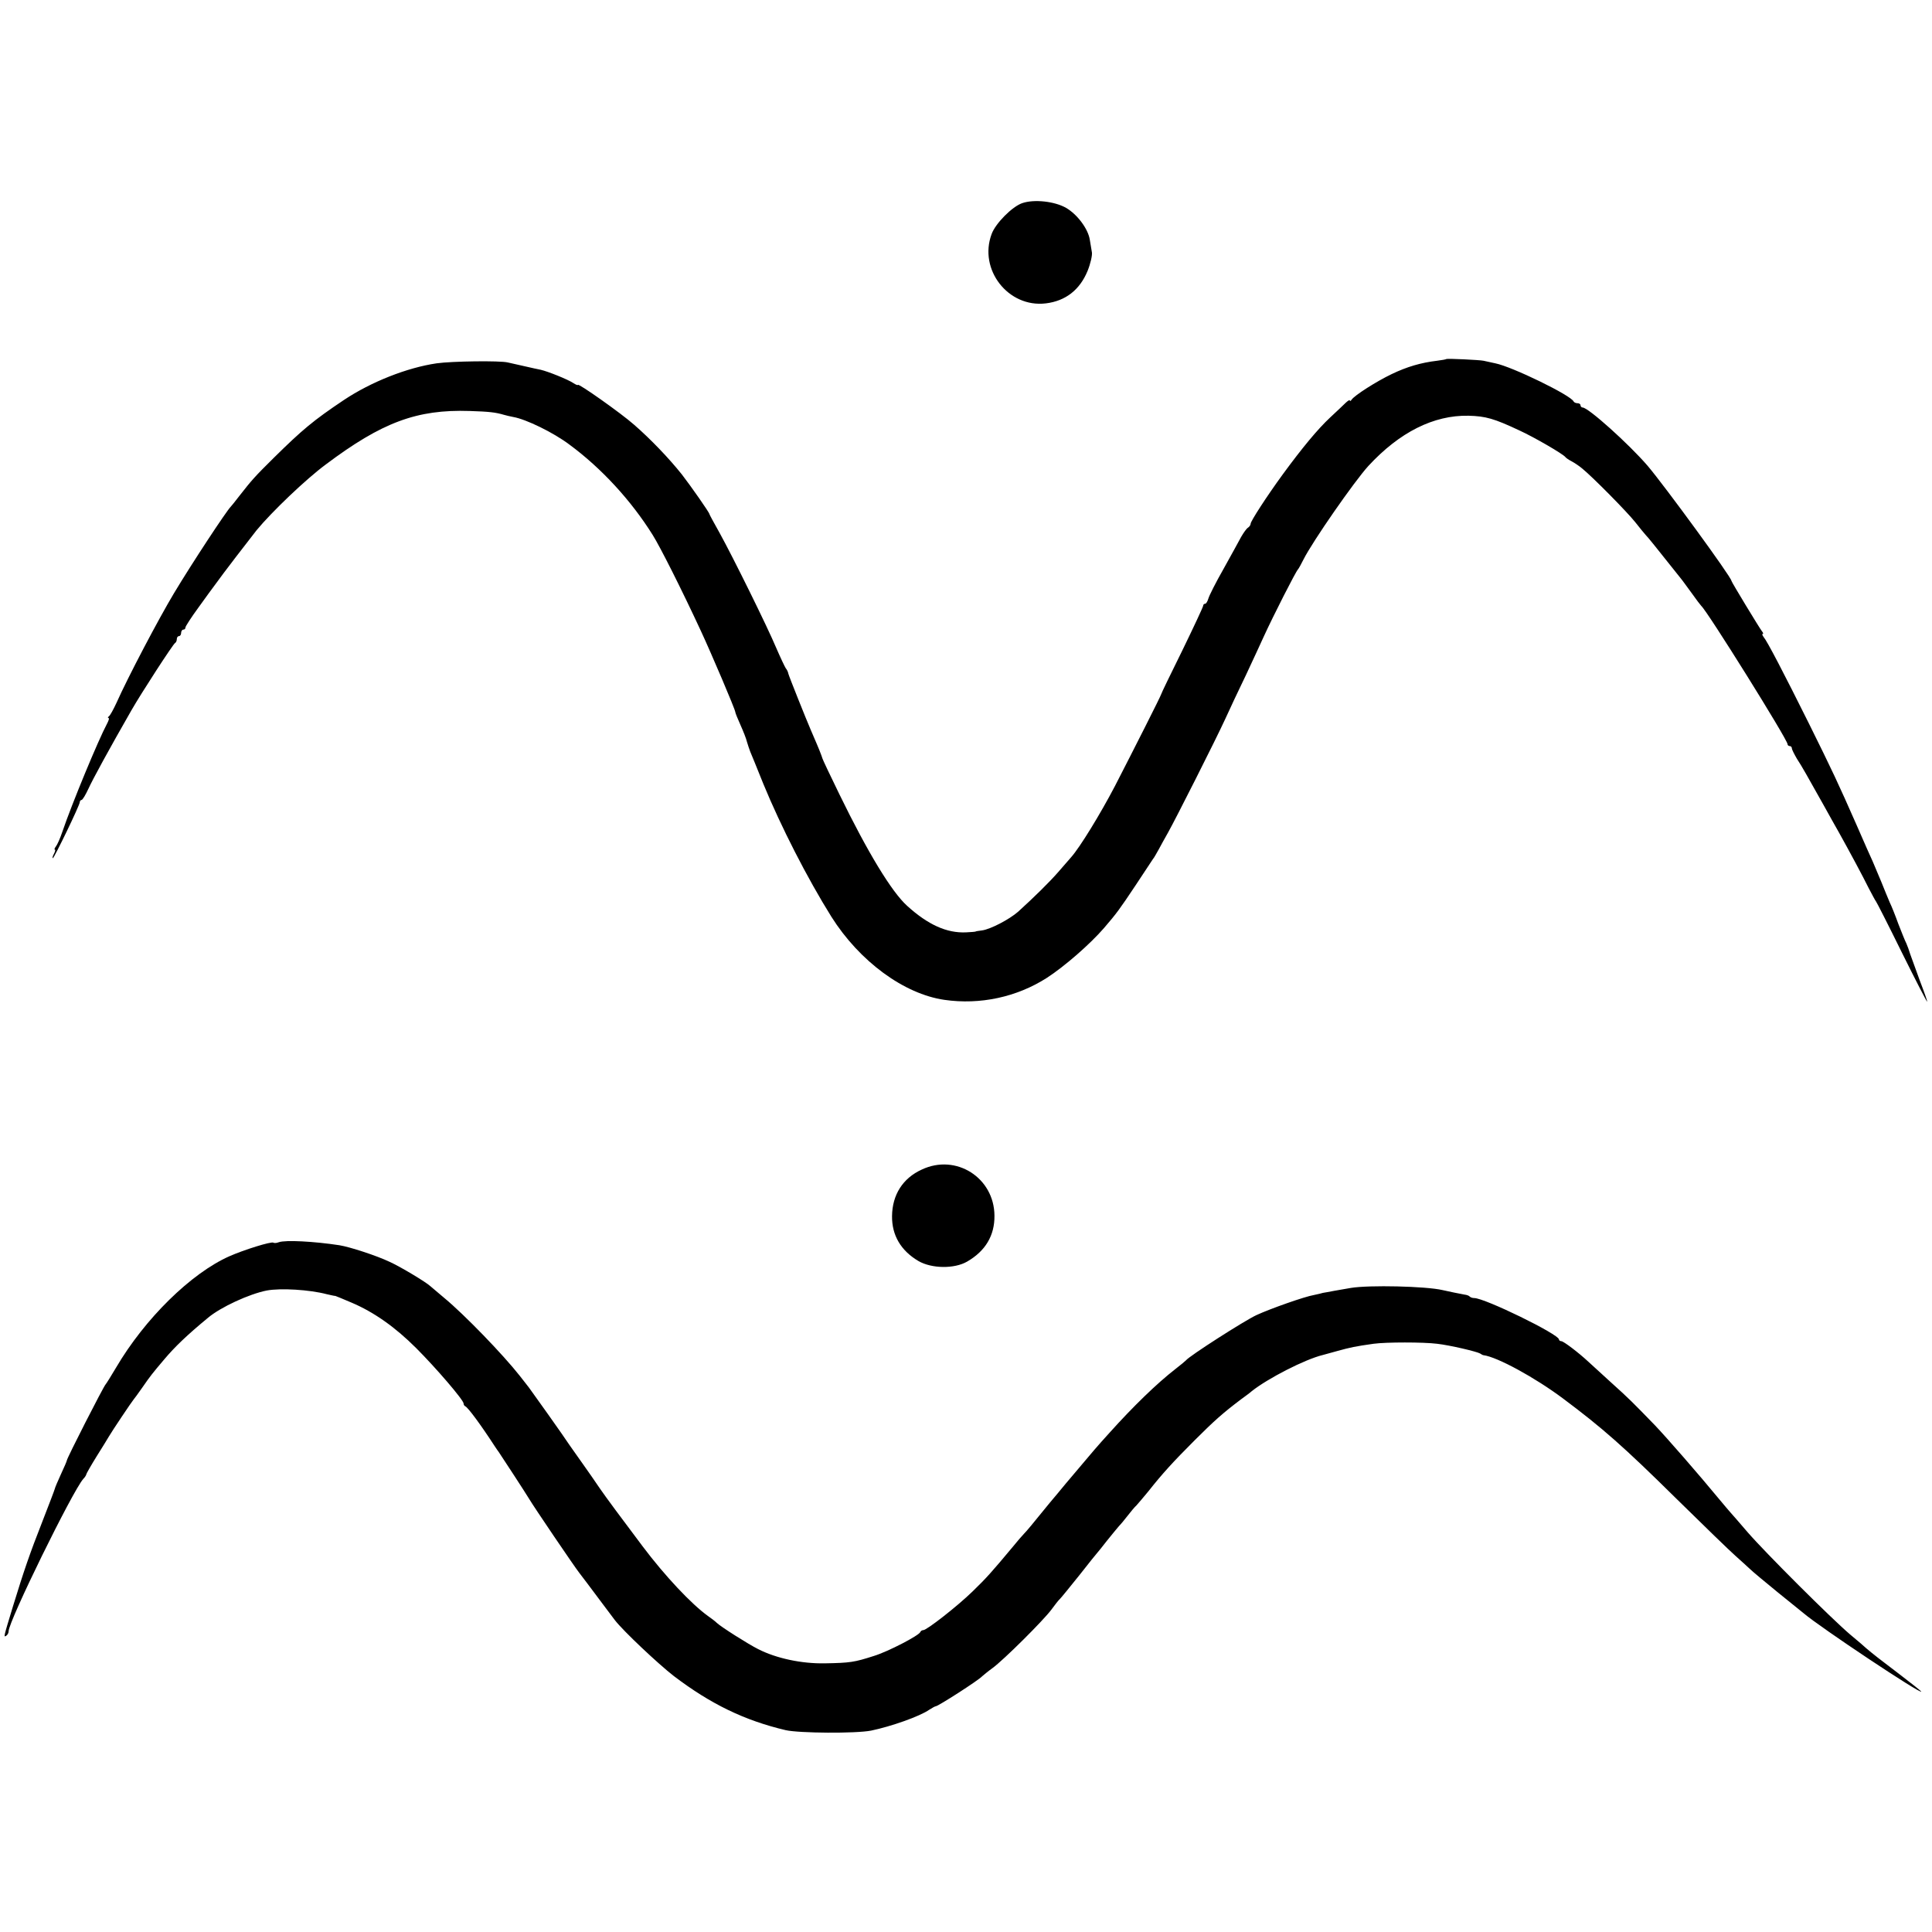 <?xml version="1.0" standalone="no"?>
<!DOCTYPE svg PUBLIC "-//W3C//DTD SVG 20010904//EN"
 "http://www.w3.org/TR/2001/REC-SVG-20010904/DTD/svg10.dtd">
<svg version="1.0" xmlns="http://www.w3.org/2000/svg"
 width="896pt" height="896pt" viewBox="0 0 896 896"
 preserveAspectRatio="xMidYMid meet">
<g transform="translate(0,896) scale(0.1,-0.1)"
fill="#000000" stroke="none">
<path d="M4741 8018 c-47 -16 -124 -94 -142 -143 -62 -165 77 -343 251 -322
92 11 158 63 194 151 13 32 22 71 20 85 -2 14 -7 41 -10 60 -8 50 -58 117
-110 147 -52 30 -147 41 -203 22z"/>
<path d="M6708 7295 c-2 -2 -21 -5 -43 -8 -76 -9 -140 -28 -211 -62 -71 -34
-173 -99 -186 -119 -4 -6 -8 -8 -8 -3 0 4 -8 -1 -18 -10 -10 -10 -43 -41 -73
-69 -57 -53 -130 -141 -220 -264 -73 -100 -149 -217 -149 -229 0 -6 -6 -14
-12 -18 -7 -4 -21 -24 -32 -43 -10 -19 -47 -86 -82 -149 -36 -63 -67 -125 -70
-137 -4 -13 -10 -24 -15 -24 -5 0 -9 -4 -9 -9 0 -5 -44 -99 -97 -208 -54 -109
-98 -200 -98 -203 -1 -7 -126 -254 -214 -425 -69 -132 -163 -285 -203 -330 -9
-11 -37 -42 -60 -69 -41 -47 -111 -116 -186 -184 -41 -36 -129 -82 -168 -87
-16 -2 -29 -4 -29 -5 0 -1 -20 -3 -45 -4 -89 -4 -176 35 -273 123 -72 65 -183
248 -314 517 -43 88 -78 162 -79 167 -1 4 -3 9 -4 12 -1 3 -3 8 -5 13 -2 7
-28 68 -45 107 -20 46 -102 251 -104 261 -1 7 -6 18 -12 25 -5 8 -25 50 -44
94 -41 98 -200 420 -263 534 -26 46 -47 85 -47 87 0 7 -87 131 -128 184 -59
74 -144 163 -221 230 -61 54 -261 195 -261 185 0 -3 -10 1 -22 9 -26 17 -116
53 -150 61 -13 2 -45 10 -73 16 -27 6 -63 14 -80 18 -36 9 -259 6 -330 -4
-137 -20 -304 -86 -430 -170 -142 -95 -193 -138 -325 -268 -89 -88 -103 -104
-160 -177 -19 -25 -37 -47 -40 -50 -20 -20 -179 -261 -263 -401 -72 -120 -214
-390 -267 -509 -14 -30 -29 -58 -35 -62 -5 -4 -6 -8 -2 -8 5 0 1 -12 -7 -27
-40 -75 -161 -366 -207 -501 -10 -30 -24 -61 -30 -68 -6 -8 -8 -14 -5 -14 4 0
2 -9 -4 -20 -6 -11 -8 -20 -5 -20 6 0 125 246 125 260 0 5 4 10 8 10 5 0 19
24 32 52 20 44 97 185 199 363 45 79 195 310 203 313 4 2 8 10 8 18 0 8 5 14
10 14 6 0 10 7 10 15 0 8 5 15 10 15 6 0 10 4 10 10 0 5 27 47 60 92 33 46 68
94 78 107 34 48 158 209 192 252 70 85 229 237 321 305 261 196 423 256 667
248 91 -3 119 -6 160 -18 9 -3 29 -7 43 -10 58 -10 186 -72 260 -128 148 -109
286 -259 386 -419 34 -54 133 -250 223 -444 48 -103 160 -366 160 -377 0 -4
11 -31 24 -60 13 -29 27 -64 30 -78 4 -14 11 -34 15 -45 5 -11 32 -78 61 -150
81 -197 204 -438 316 -617 130 -206 336 -358 524 -385 166 -24 336 13 475 102
82 53 200 156 265 231 60 70 71 85 147 199 40 60 76 115 80 121 5 5 16 26 27
45 10 19 29 53 42 76 35 62 224 436 266 528 20 44 64 138 98 208 33 71 70 150
81 175 44 96 148 301 159 312 3 3 14 23 25 45 42 84 237 364 301 434 145 157
303 236 464 233 80 -2 119 -13 236 -68 70 -32 204 -110 214 -124 3 -4 16 -13
28 -19 13 -7 36 -22 50 -34 49 -40 208 -201 246 -249 20 -26 43 -53 49 -60 11
-11 39 -46 160 -198 7 -8 30 -40 52 -70 21 -30 42 -57 45 -60 28 -24 400 -620
400 -641 0 -5 5 -9 10 -9 6 0 10 -5 10 -10 0 -6 11 -27 23 -48 25 -38 48 -80
125 -217 24 -44 56 -100 70 -125 48 -86 112 -205 139 -260 16 -30 30 -57 33
-60 3 -3 57 -109 120 -237 63 -127 116 -230 118 -229 1 2 -14 45 -34 97 -19
52 -39 108 -45 124 -5 17 -13 39 -18 50 -6 11 -22 52 -37 90 -14 39 -32 84
-40 100 -7 17 -25 59 -39 95 -15 36 -33 79 -40 95 -8 17 -41 91 -73 165 -88
200 -114 255 -223 475 -117 235 -193 381 -210 401 -6 8 -8 14 -4 14 4 0 2 6
-4 13 -11 14 -141 228 -141 233 0 17 -310 441 -389 534 -87 101 -275 270 -301
270 -5 0 -10 5 -10 10 0 6 -6 10 -14 10 -8 0 -16 4 -18 8 -11 28 -284 161
-363 177 -22 5 -47 10 -55 12 -19 4 -169 11 -172 8z"/>
<path d="M4275 3536 c-88 -40 -137 -117 -138 -216 -1 -89 41 -160 122 -208 62
-36 167 -37 226 -3 85 49 128 121 127 213 -1 176 -178 289 -337 214z"/>
<path d="M1293 3199 c-10 -4 -21 -5 -25 -2 -11 6 -136 -33 -204 -63 -178 -79
-392 -289 -526 -517 -23 -39 -45 -74 -48 -77 -10 -10 -180 -343 -180 -353 0
-3 -12 -31 -27 -63 -15 -33 -28 -63 -29 -69 -1 -5 -27 -73 -57 -150 -59 -150
-86 -229 -137 -395 -44 -145 -44 -144 -31 -136 6 4 11 13 11 21 0 46 296 649
346 706 8 8 14 18 14 21 0 3 21 40 47 82 27 43 53 85 58 94 15 26 109 166 115
172 3 3 21 28 40 55 38 55 47 66 102 131 48 57 105 112 202 192 59 50 192 111
273 127 65 12 198 4 278 -17 22 -5 40 -9 40 -8 0 0 34 -13 75 -31 104 -44 203
-114 300 -211 92 -92 220 -241 220 -257 0 -5 3 -11 8 -13 13 -6 72 -86 137
-186 6 -9 14 -21 18 -26 9 -13 128 -195 142 -219 20 -34 209 -313 232 -342 12
-16 30 -39 38 -50 31 -42 106 -141 126 -168 39 -51 203 -205 274 -260 171
-130 328 -206 519 -251 62 -14 325 -16 396 -2 92 19 226 66 270 97 14 9 27 16
30 16 9 -1 198 120 215 139 6 5 27 23 48 38 52 38 236 221 273 271 16 22 34
45 40 50 6 6 46 55 90 110 43 55 81 102 84 105 3 3 23 28 44 55 22 28 47 57
55 67 9 9 27 31 41 49 14 18 32 40 41 48 8 9 33 38 55 65 64 81 114 136 214
236 93 93 133 128 215 190 22 16 45 33 50 38 74 59 247 148 330 168 6 2 36 10
69 19 58 16 81 21 166 33 58 8 231 8 295 0 61 -7 183 -36 199 -45 6 -4 13 -8
16 -8 63 -8 238 -103 369 -201 182 -136 281 -223 526 -465 127 -125 250 -244
274 -265 24 -22 54 -48 65 -59 12 -12 71 -61 131 -110 61 -49 115 -93 120 -97
76 -65 545 -377 545 -363 0 2 -45 38 -99 79 -94 71 -128 98 -155 121 -6 6 -40
35 -76 65 -87 74 -390 376 -476 475 -38 44 -73 85 -79 91 -5 6 -28 32 -50 59
-99 120 -243 285 -299 344 -101 104 -119 123 -206 201 -45 41 -92 84 -104 95
-45 42 -115 95 -125 95 -6 0 -11 4 -11 8 0 24 -344 192 -393 192 -8 0 -17 3
-21 7 -3 4 -14 8 -24 9 -18 3 -76 15 -102 21 -77 18 -341 24 -425 10 -16 -3
-50 -9 -75 -13 -25 -5 -49 -9 -55 -10 -5 -1 -12 -3 -15 -4 -3 -1 -15 -3 -27
-6 -42 -7 -201 -63 -266 -93 -56 -26 -312 -190 -327 -210 -3 -3 -25 -22 -50
-41 -85 -66 -196 -174 -302 -292 -67 -74 -64 -71 -205 -238 -21 -25 -54 -66
-75 -90 -83 -102 -106 -130 -119 -143 -8 -8 -32 -36 -54 -63 -96 -115 -121
-143 -185 -205 -71 -69 -212 -179 -228 -179 -6 0 -12 -4 -14 -9 -6 -16 -150
-91 -216 -111 -90 -29 -110 -32 -227 -34 -107 -2 -225 23 -309 66 -46 23 -172
103 -191 121 -7 7 -25 21 -41 32 -77 55 -201 187 -304 324 -94 125 -170 227
-198 268 -18 27 -55 80 -82 118 -28 39 -54 77 -60 85 -19 30 -179 255 -187
265 -4 6 -24 30 -43 55 -77 98 -257 284 -349 360 -29 25 -59 50 -65 55 -20 19
-140 91 -189 113 -61 29 -184 69 -233 77 -118 18 -250 25 -281 14z"/>
</g>
</svg>
